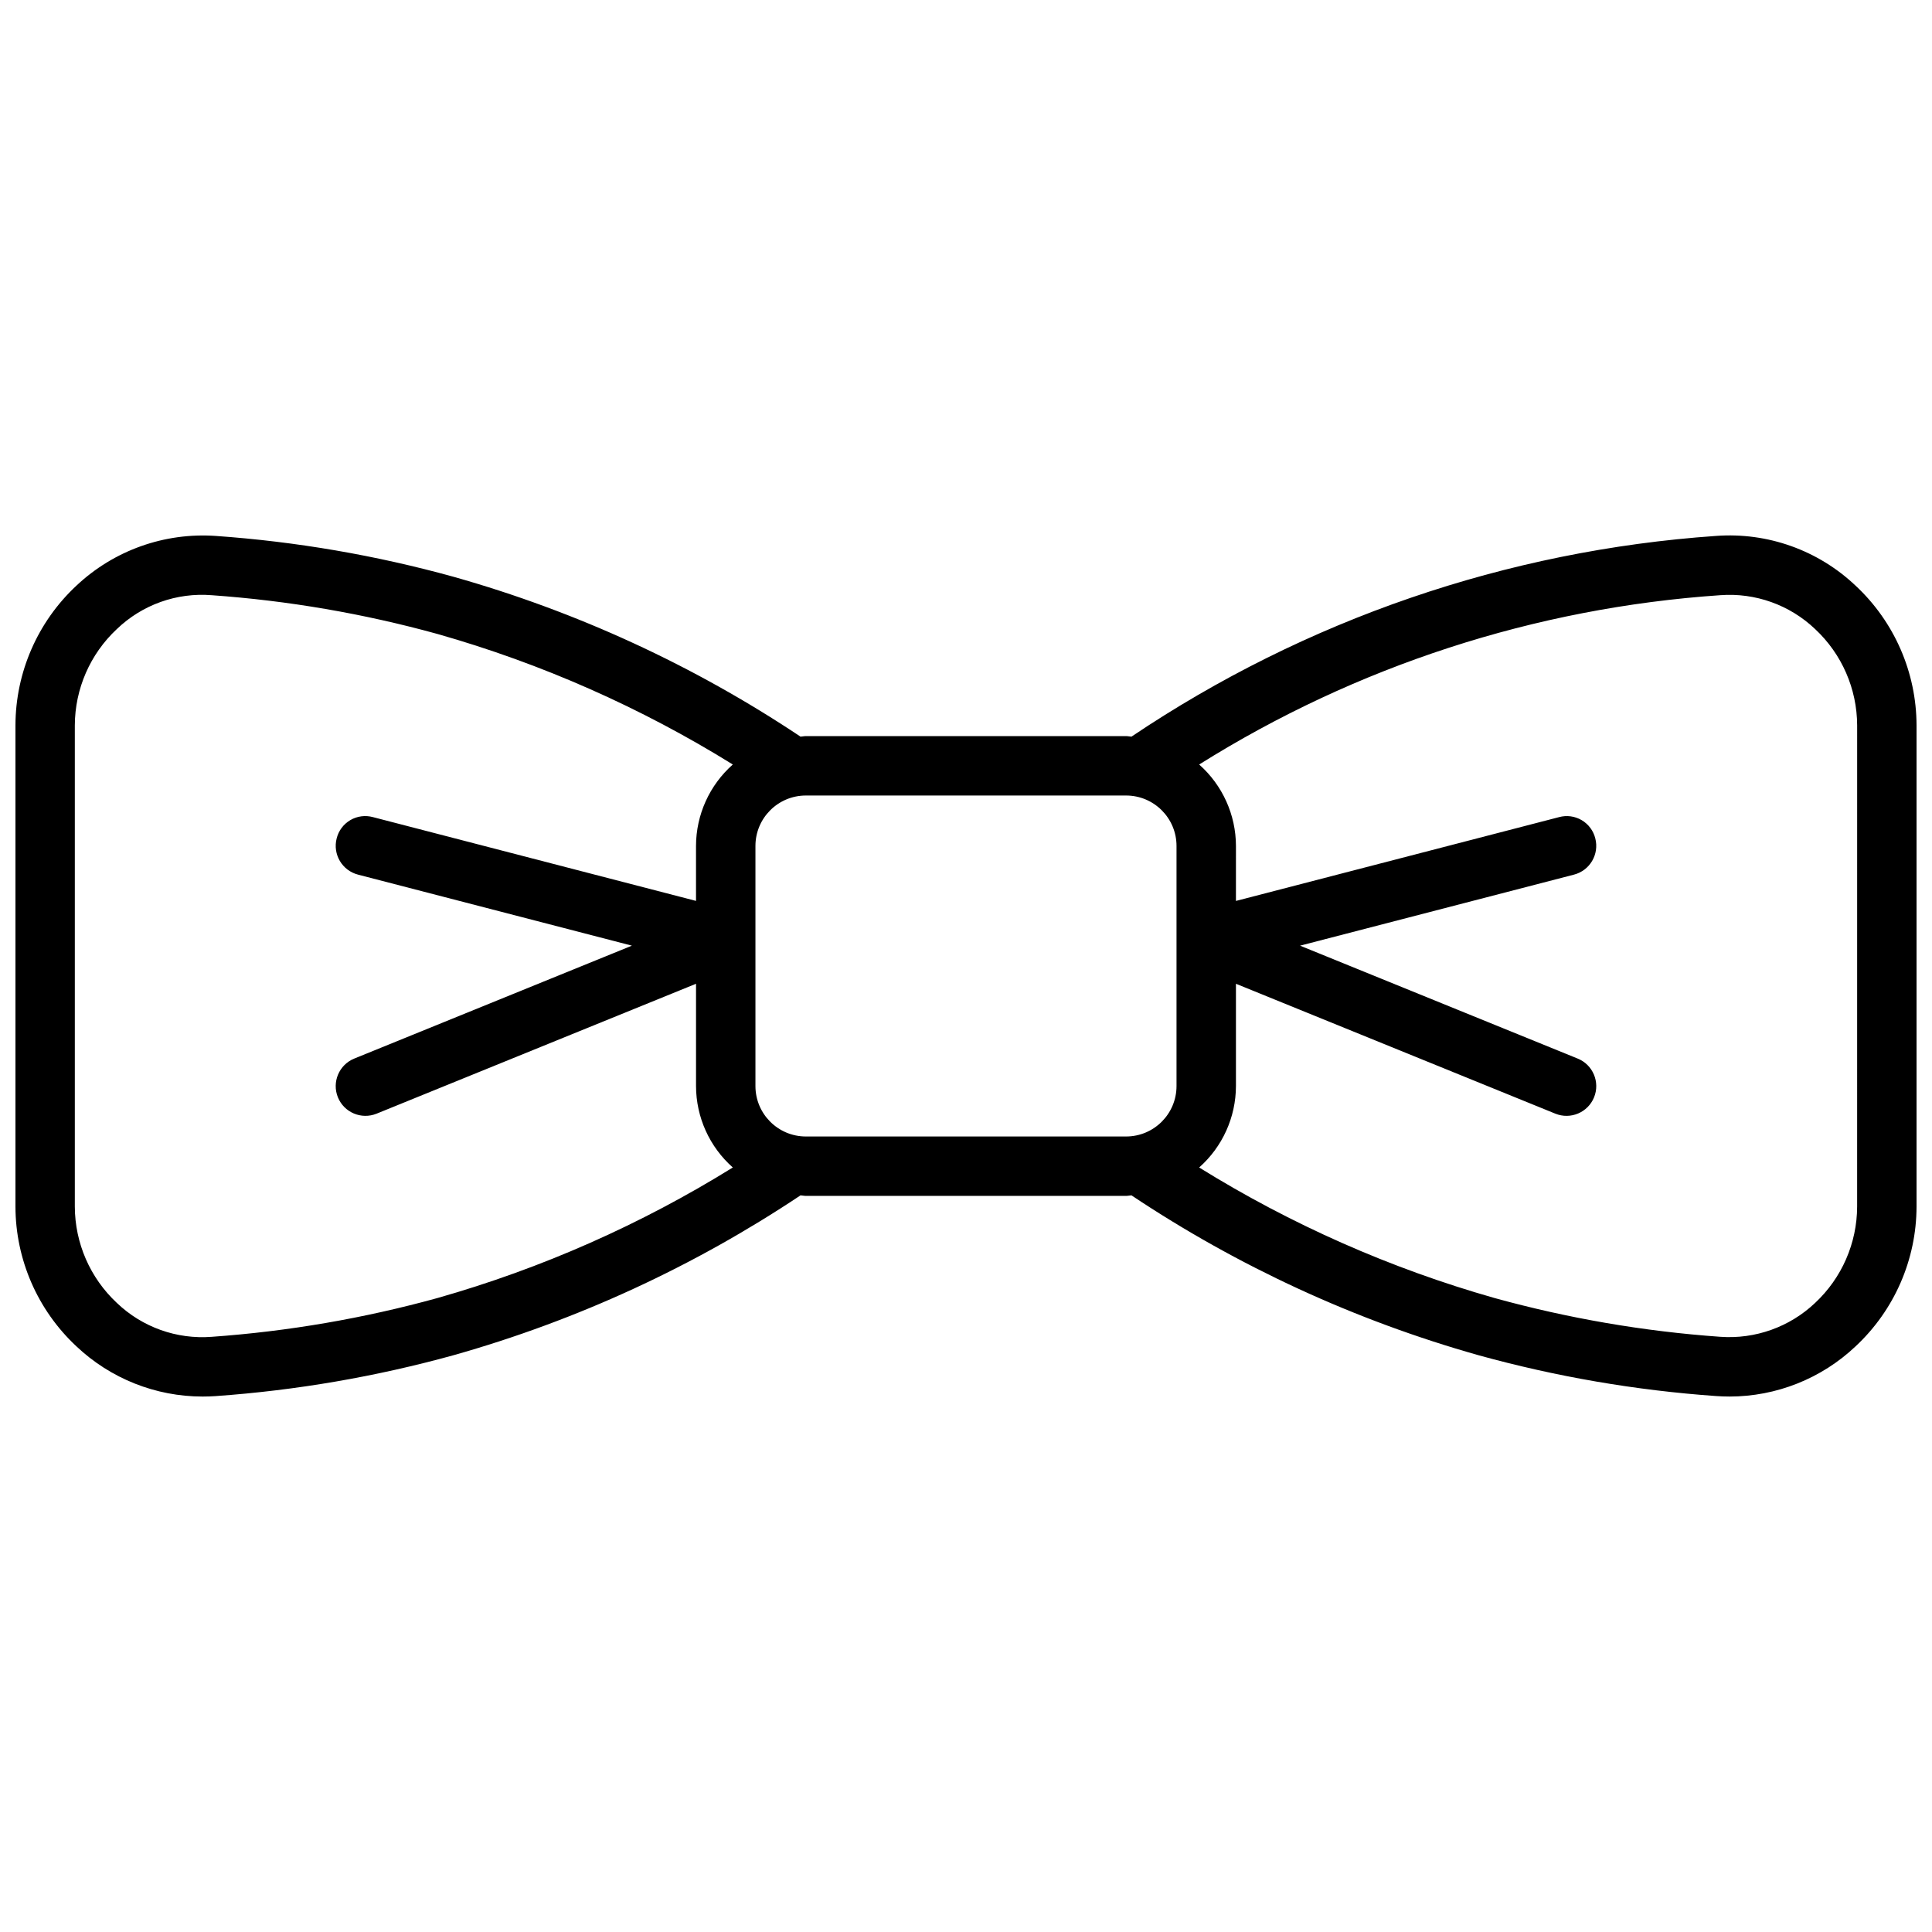 <?xml version="1.0" encoding="UTF-8"?>
<!-- Uploaded to: SVG Repo, www.svgrepo.com, Generator: SVG Repo Mixer Tools -->
<svg width="800px" height="800px" version="1.1" viewBox="144 144 512 512" xmlns="http://www.w3.org/2000/svg">
 <defs>
  <clipPath id="a">
   <path d="m148.09 285h503.81v230h-503.81z"/>
  </clipPath>
 </defs>
 <g clip-path="url(#a)">
  <path d="m635.74 299.2c-9.914-9.398-23.332-14.184-36.961-13.176-55.414 3.844-108.84 22.188-154.93 53.195-0.48-0.023-0.93-0.145-1.414-0.145h-84.871c-0.484 0-0.938 0.121-1.414 0.145-28.254-18.852-59.289-33.148-91.973-42.371-20.57-5.688-41.656-9.312-62.945-10.816-13.625-0.965-27.031 3.809-36.977 13.168-10.281 9.578-16.133 22.988-16.16 37.039v127.52c0.027 14.051 5.879 27.461 16.16 37.039 9.031 8.539 20.992 13.297 33.422 13.301 1.168 0 2.352-0.039 3.535-0.121l0.004-0.004c21.305-1.512 42.406-5.141 62.992-10.832 32.672-9.223 63.699-23.52 91.941-42.363 0.48 0.023 0.93 0.145 1.414 0.145h84.871c0.484 0 0.938-0.121 1.414-0.145 28.254 18.852 59.289 33.148 91.977 42.371 20.57 5.688 41.652 9.312 62.941 10.816 1.184 0.086 2.367 0.129 3.551 0.129l0.004 0.004c12.43-0.004 24.391-4.762 33.422-13.301 10.281-9.578 16.133-22.988 16.16-37.039v-127.52c-0.027-14.051-5.879-27.461-16.16-37.039zm-396.88 76.582 72.602 18.828-73.586 29.926c-4.027 1.641-5.965 6.234-4.328 10.266 1.641 4.027 6.234 5.965 10.266 4.328l84.641-34.422v27.129-0.004c0.023 8.25 3.57 16.098 9.75 21.562-24.34 15.109-50.664 26.746-78.215 34.582-19.57 5.402-39.625 8.852-59.871 10.293-9.281 0.719-18.434-2.551-25.156-8.988-7.078-6.606-11.105-15.844-11.133-25.523v-127.52c0.027-9.68 4.055-18.918 11.133-25.523 6.715-6.461 15.879-9.73 25.168-8.977 20.234 1.434 40.273 4.875 59.824 10.277 27.562 7.836 53.898 19.477 78.246 34.586-6.176 5.469-9.727 13.312-9.75 21.562v14.586l-85.625-22.207 0.004 0.004c-2.023-0.555-4.188-0.266-5.996 0.797s-3.113 2.809-3.613 4.844c-1.086 4.207 1.438 8.5 5.641 9.594zm216.93 56.051c-0.012 7.371-5.988 13.34-13.359 13.348h-84.871c-7.371-0.008-13.348-5.977-13.359-13.348v-63.668c0.012-7.371 5.988-13.34 13.359-13.344h84.871c7.371 0.004 13.348 5.973 13.359 13.344zm180.37 31.926c-0.027 9.68-4.055 18.918-11.133 25.523-6.75 6.402-15.891 9.66-25.168 8.98-20.234-1.434-40.273-4.879-59.824-10.281-27.562-7.832-53.898-19.477-78.246-34.586 6.18-5.469 9.727-13.312 9.75-21.562v-27.125l84.641 34.422c4.027 1.637 8.625-0.301 10.262-4.328 1.641-4.031-0.297-8.625-4.328-10.266l-73.586-29.926 72.602-18.828c4.203-1.094 6.727-5.387 5.641-9.594-0.504-2.035-1.805-3.781-3.613-4.844s-3.973-1.352-5.996-0.797l-85.625 22.207 0.004-14.59c-0.023-8.25-3.574-16.094-9.75-21.562 41.625-26.109 89.062-41.523 138.09-44.871 9.277-0.695 18.414 2.566 25.152 8.984 7.078 6.606 11.105 15.844 11.133 25.523z"/>
 </g>
</svg>